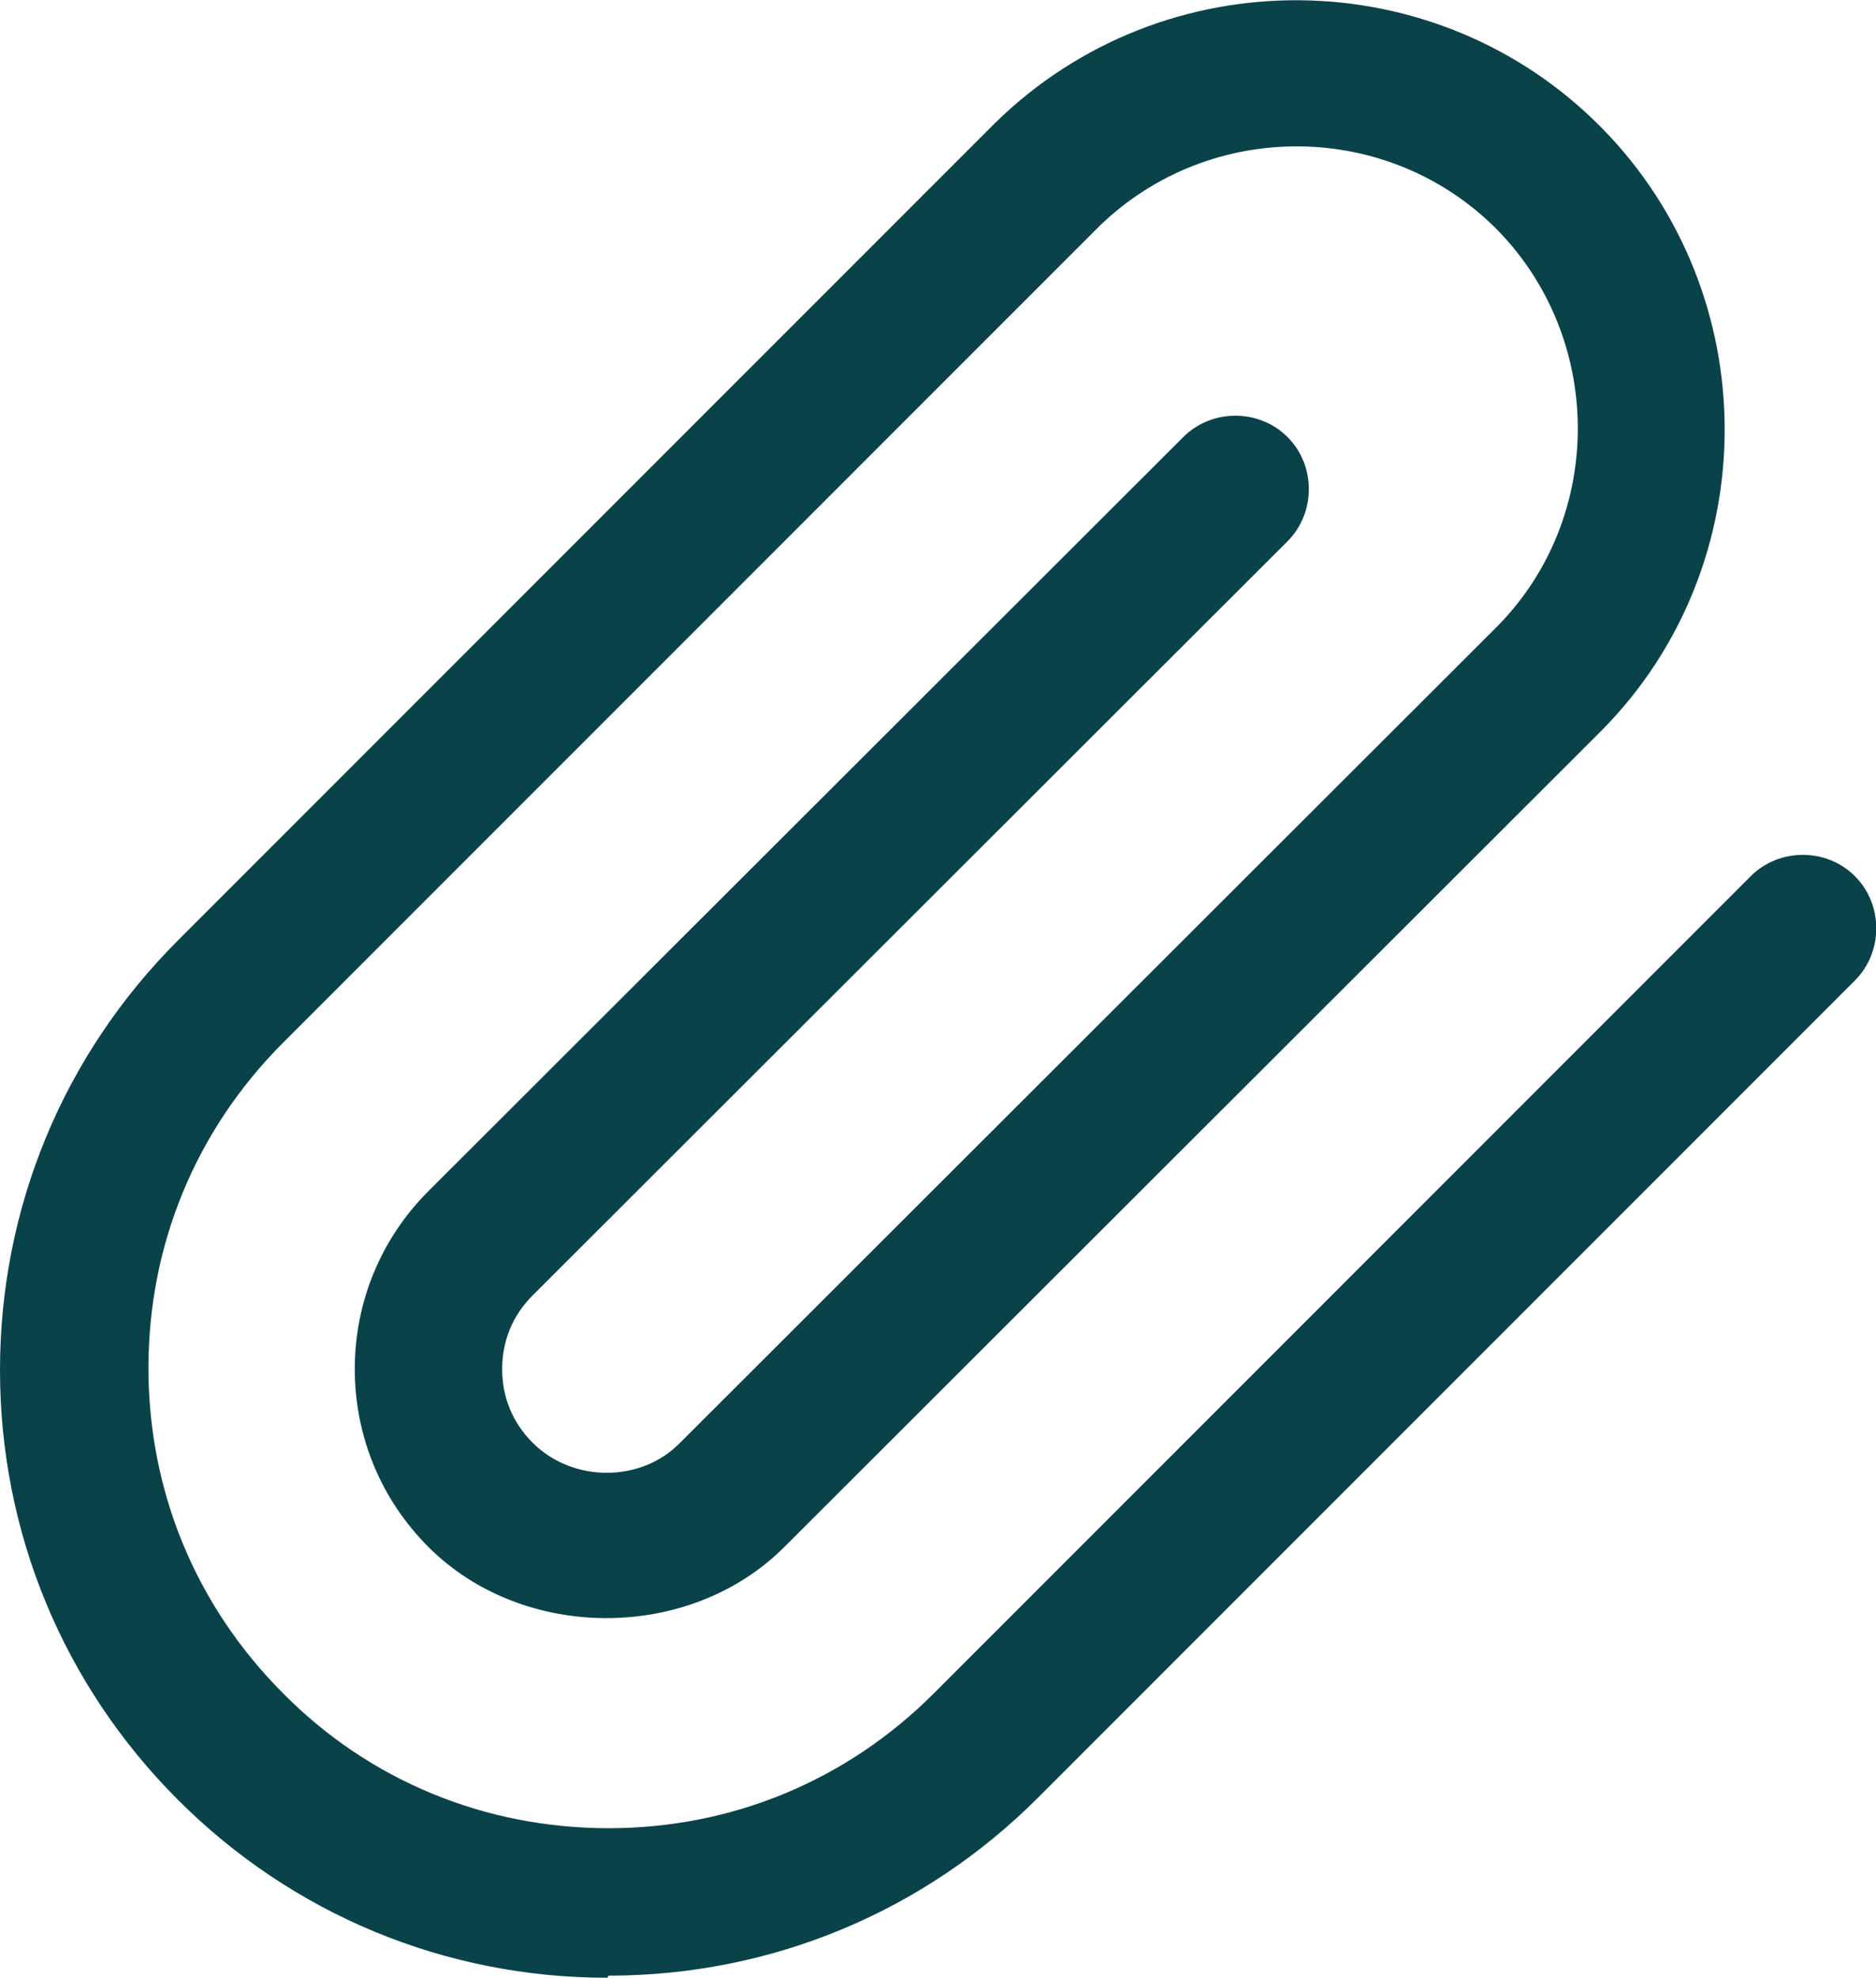 <svg xmlns="http://www.w3.org/2000/svg" version="1.1" viewBox="670.08 405.75 17.82 18.78">
  <defs>
    <style>
      .cls-1 {
        isolation: isolate;
      }

      .cls-2 {
        fill: #0a4249;
      }
    </style>
  </defs>
  <g>
    <g xmlns="http://www.w3.org/2000/svg" id="Livello_1">
      <g xmlns="http://www.w3.org/2000/svg" id="Icon_feather-paperclip">
        <path class="cls-2" d="M675.85,424.53c-1.54,0-2.99-.6-4.08-1.69-1.09-1.09-1.69-2.54-1.69-4.08s.6-2.99,1.69-4.08l7.76-7.76c1.61-1.58,4.2-1.55,5.77.05,1.55,1.58,1.55,4.14,0,5.71l-7.77,7.76c-.9.9-2.48.9-3.38,0-.45-.45-.7-1.05-.7-1.69s.25-1.24.7-1.69l7.17-7.16c.27-.27.72-.27.99,0,.27.27.27.72,0,.99l-7.17,7.16c-.19.19-.29.43-.29.7s.1.51.29.7c.38.38,1.03.38,1.4,0l7.77-7.76c1.01-1.03,1.01-2.71,0-3.75-1.03-1.05-2.73-1.07-3.79-.04l-7.75,7.75c-.83.83-1.28,1.92-1.28,3.09s.45,2.26,1.28,3.09c.82.83,1.92,1.28,3.09,1.28s2.26-.45,3.09-1.28l7.76-7.76c.27-.27.72-.27.99,0s.27.72,0,.99l-7.76,7.76c-1.09,1.09-2.54,1.69-4.08,1.69Z"/>
      </g>
    </g>
  </g>
</svg>